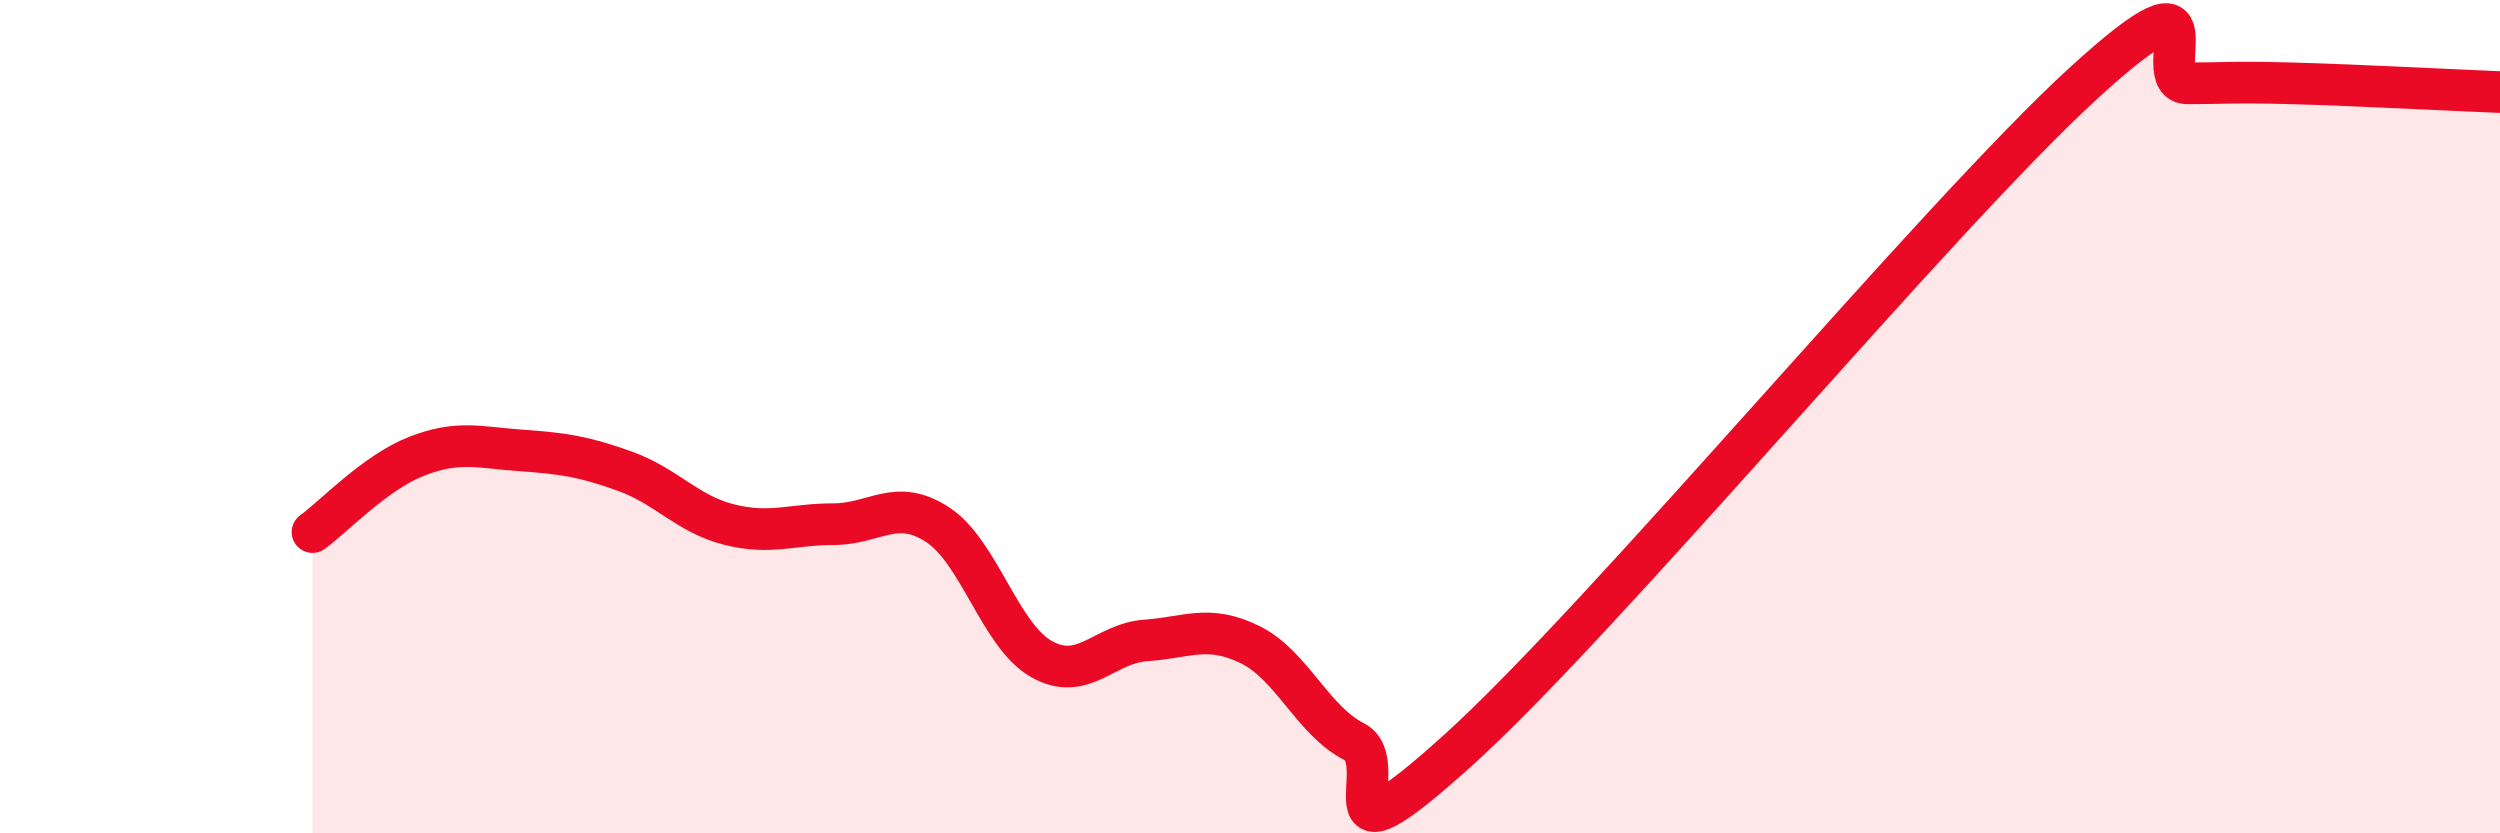 
    <svg width="60" height="20" viewBox="0 0 60 20" xmlns="http://www.w3.org/2000/svg">
      <path
        d="M 7.5,12.77 C 8,12.41 9,11.34 10,10.95 C 11,10.56 11.5,10.74 12.5,10.81 C 13.5,10.88 14,10.95 15,11.31 C 16,11.67 16.5,12.34 17.5,12.59 C 18.5,12.84 19,12.58 20,12.58 C 21,12.58 21.5,11.94 22.5,12.59 C 23.5,13.24 24,15.26 25,15.82 C 26,16.38 26.5,15.44 27.5,15.37 C 28.5,15.3 29,14.98 30,15.47 C 31,15.96 31.5,17.29 32.5,17.8 C 33.5,18.31 31.5,21.16 35,18 C 38.5,14.84 46.5,5.2 50,2 C 53.5,-1.2 51.5,2 52.5,2 C 53.5,2 53.5,1.96 55,2 C 56.5,2.04 59,2.17 60,2.21L60 20L7.5 20Z"
        fill="#EB0A25"
        opacity="0.1"
        stroke-linecap="round"
        stroke-linejoin="round"
      />
      <path
        d="M 7.5,12.77 C 8,12.41 9,11.34 10,10.95 C 11,10.56 11.5,10.74 12.5,10.81 C 13.5,10.88 14,10.95 15,11.31 C 16,11.67 16.5,12.34 17.5,12.59 C 18.5,12.84 19,12.58 20,12.58 C 21,12.58 21.5,11.94 22.5,12.59 C 23.5,13.24 24,15.26 25,15.82 C 26,16.38 26.5,15.44 27.5,15.37 C 28.5,15.3 29,14.98 30,15.47 C 31,15.96 31.5,17.29 32.5,17.8 C 33.5,18.31 31.5,21.16 35,18 C 38.5,14.84 46.5,5.2 50,2 C 53.5,-1.2 51.5,2 52.5,2 C 53.5,2 53.5,1.96 55,2 C 56.5,2.04 59,2.17 60,2.21"
        stroke="#EB0A25"
        stroke-width="1"
        fill="none"
        stroke-linecap="round"
        stroke-linejoin="round"
      />
    </svg>
  